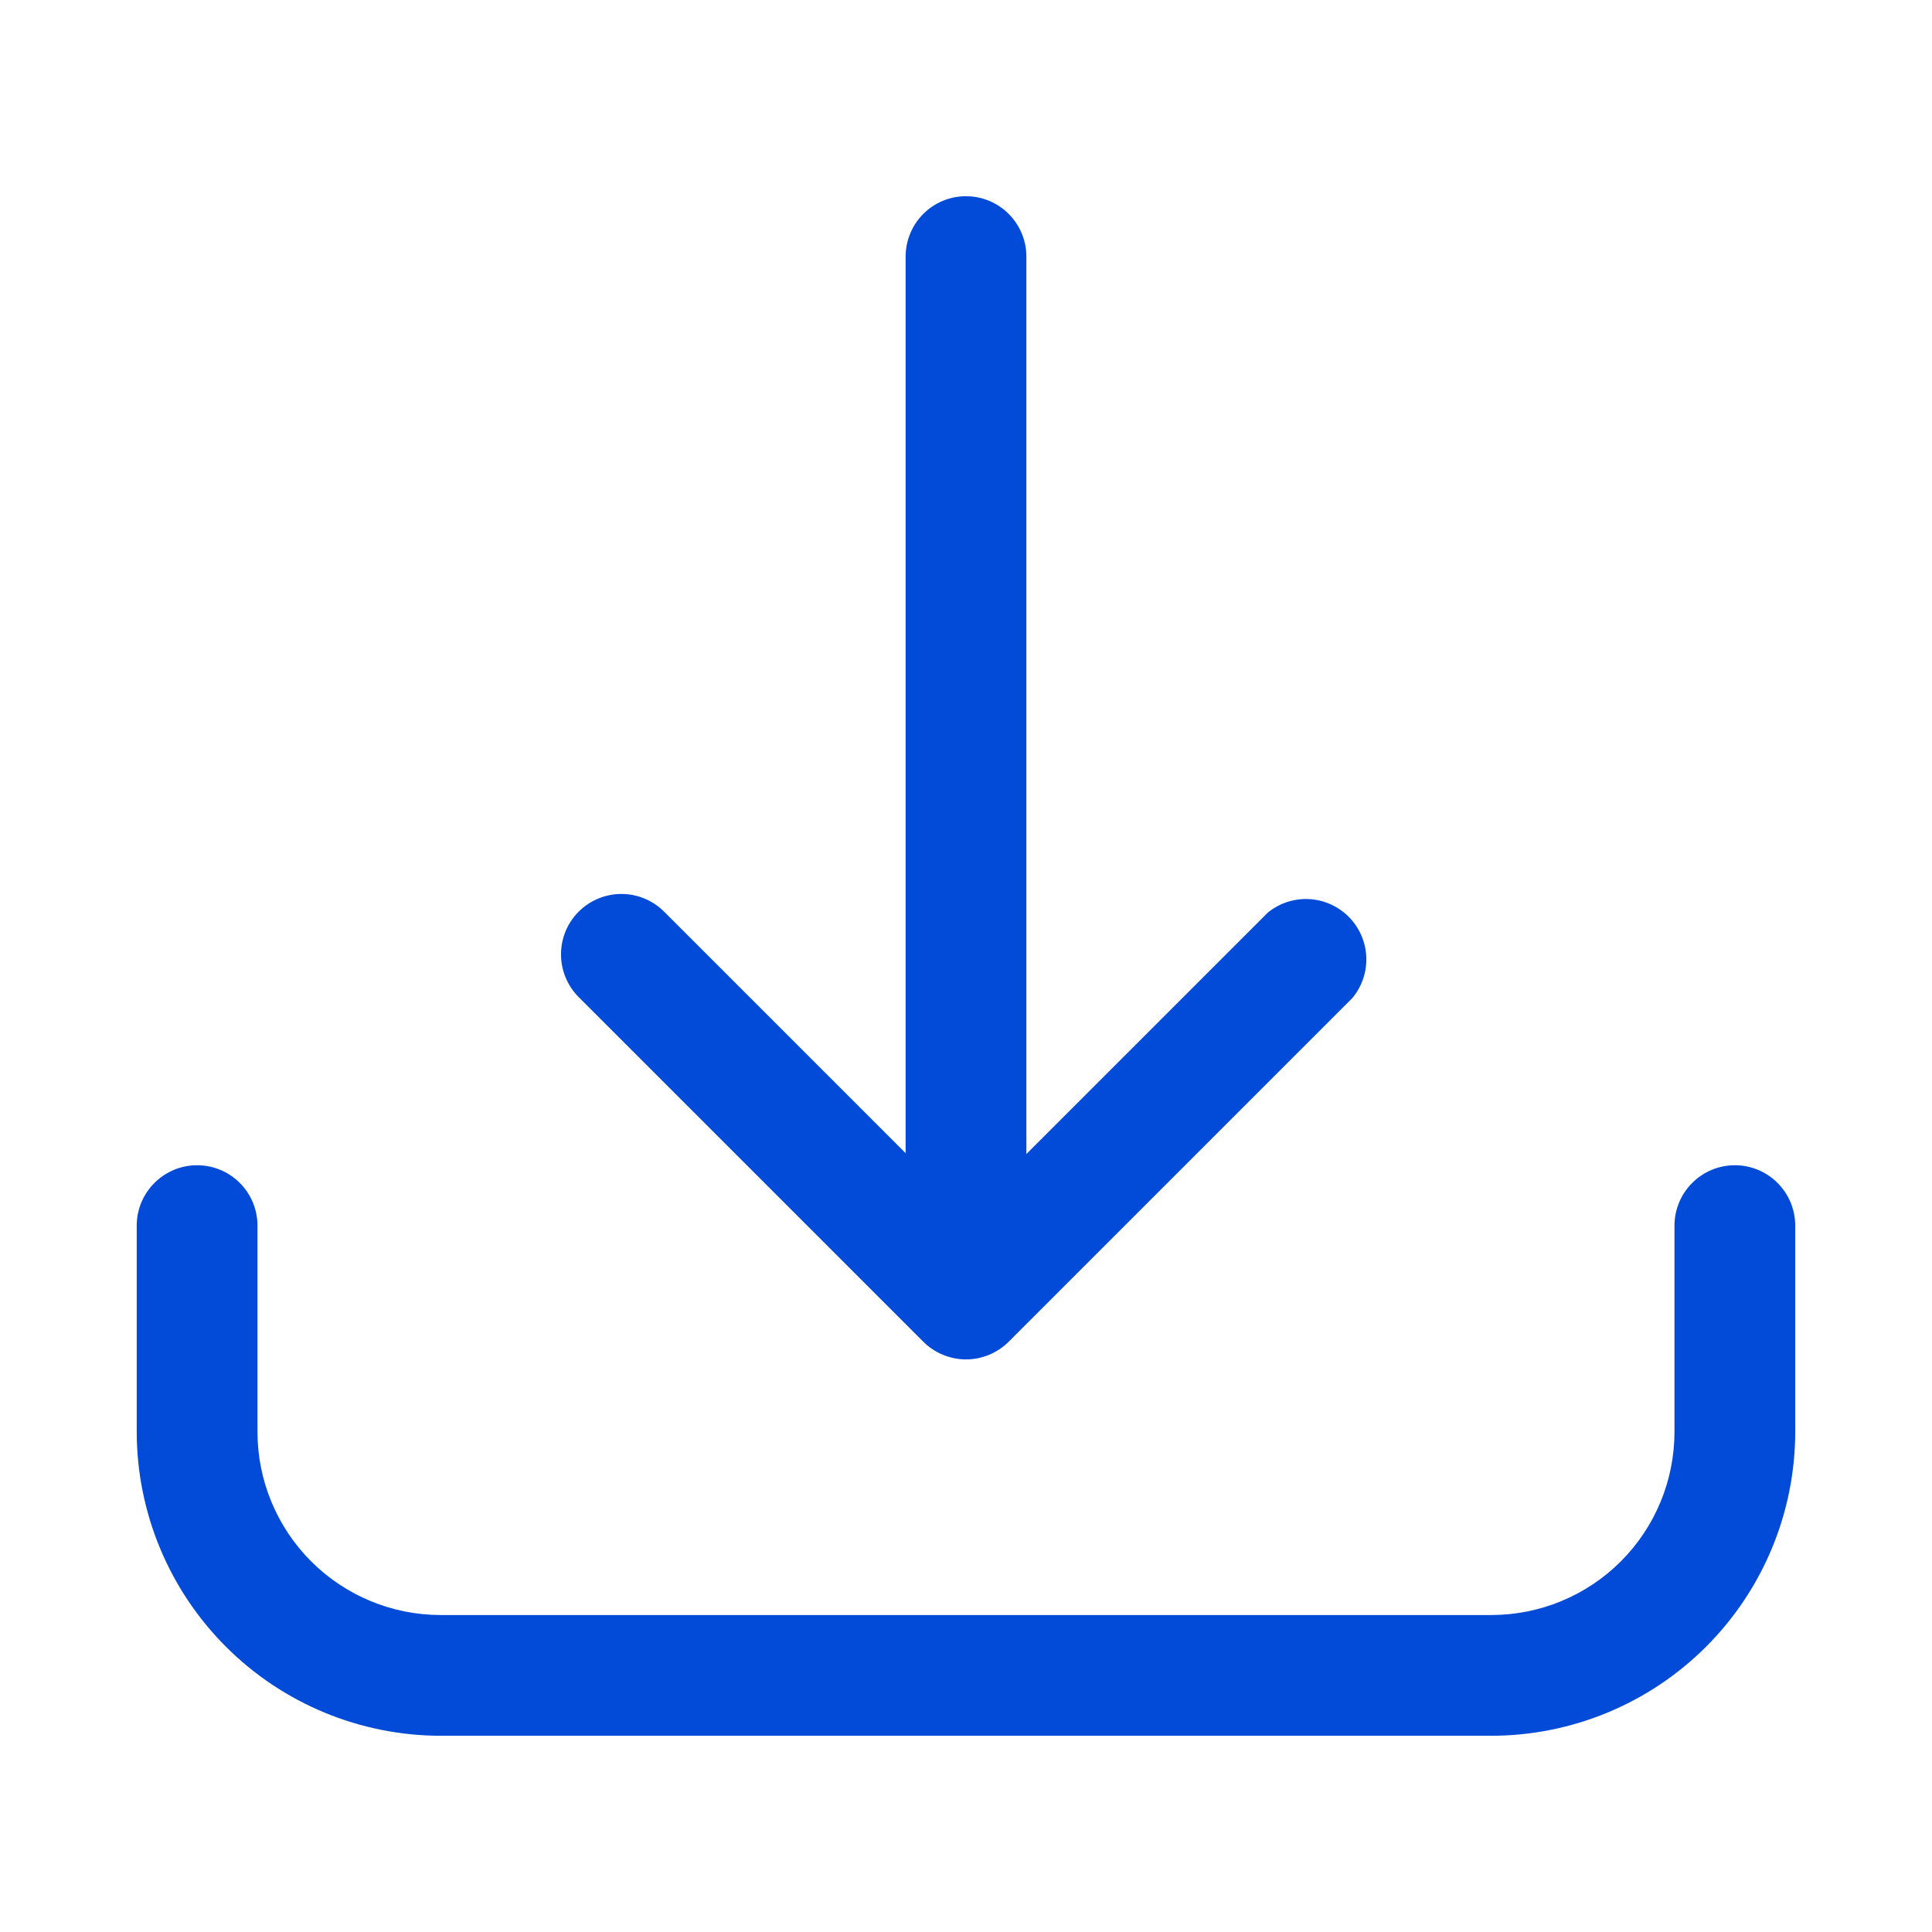 <?xml version="1.0" encoding="UTF-8"?><svg width="48" height="48" viewBox="0 0 48 48" fill="none" xmlns="http://www.w3.org/2000/svg">
<path d="M43.102 28.95C42.705 28.95 42.323 29.108 42.042 29.39C41.761 29.671 41.602 30.052 41.602 30.45V35.573C41.602 36.78 41.123 37.938 40.269 38.792C39.415 39.646 38.257 40.125 37.05 40.125H10.95C9.743 40.125 8.585 39.646 7.731 38.792C6.877 37.938 6.397 36.78 6.397 35.573V30.45C6.397 30.052 6.239 29.671 5.958 29.39C5.677 29.108 5.295 28.95 4.897 28.95C4.5 28.95 4.118 29.108 3.837 29.39C3.555 29.671 3.397 30.052 3.397 30.45V35.573C3.399 37.575 4.196 39.495 5.612 40.911C7.028 42.327 8.948 43.123 10.95 43.125H37.05C39.052 43.123 40.972 42.327 42.388 40.911C43.804 39.495 44.6 37.575 44.602 35.573V30.45C44.602 30.052 44.444 29.671 44.163 29.39C43.882 29.108 43.5 28.95 43.102 28.95Z" fill="#024AD8"/>
<path d="M22.935 33.33C23.074 33.471 23.24 33.582 23.423 33.658C23.605 33.734 23.802 33.774 24 33.774C24.198 33.774 24.394 33.734 24.576 33.658C24.759 33.582 24.925 33.471 25.065 33.33L33.6 24.795C33.838 24.508 33.961 24.143 33.945 23.771C33.928 23.399 33.774 23.046 33.512 22.781C33.25 22.516 32.899 22.359 32.527 22.338C32.155 22.318 31.789 22.437 31.5 22.672L25.5 28.672V6.375C25.5 5.977 25.342 5.596 25.06 5.314C24.779 5.033 24.397 4.875 24 4.875C23.602 4.875 23.22 5.033 22.939 5.314C22.658 5.596 22.5 5.977 22.5 6.375V28.65L16.5 22.65C16.218 22.369 15.836 22.21 15.438 22.21C15.04 22.21 14.659 22.369 14.377 22.65C14.096 22.931 13.938 23.313 13.938 23.711C13.938 24.109 14.096 24.491 14.377 24.773L22.935 33.33Z" fill="#024AD8"/>
</svg>
